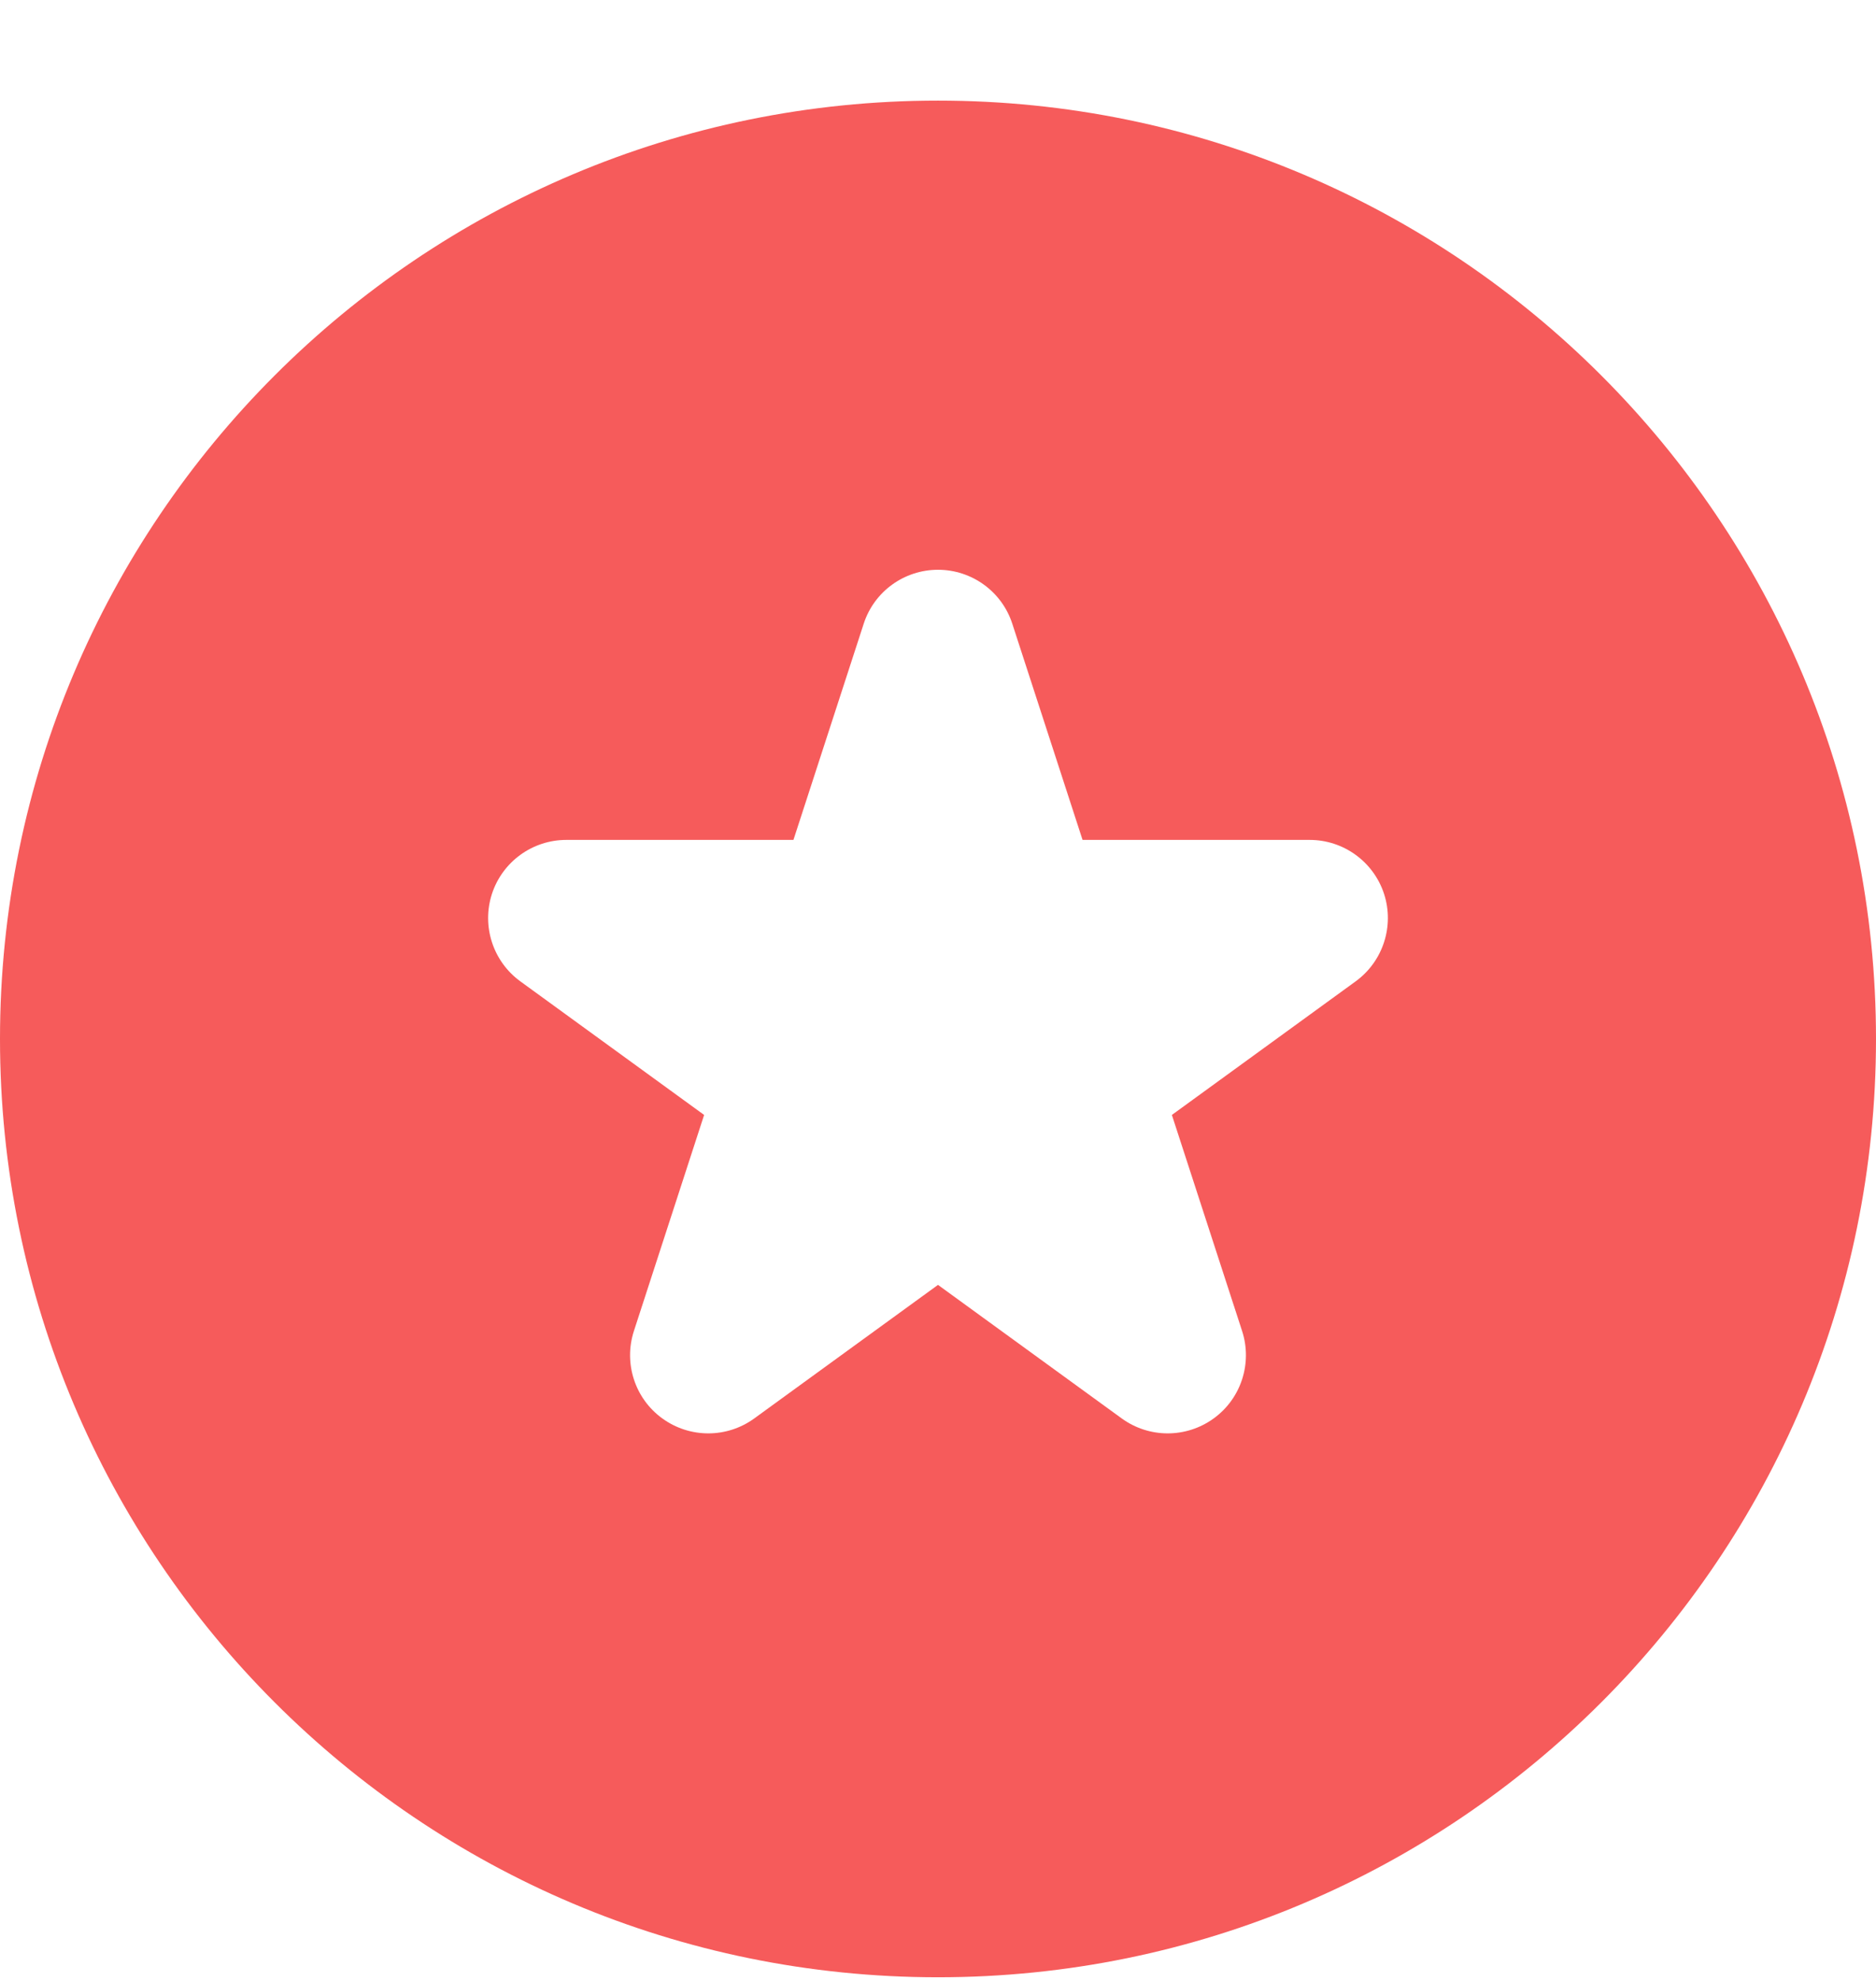 <svg width="18" height="19" viewBox="0 0 18 19" fill="none" xmlns="http://www.w3.org/2000/svg">
<path fill-rule="evenodd" clip-rule="evenodd" d="M0 9.965C0 4.994 4.029 0.965 9 0.965C13.97 0.965 18 4.994 18 9.965C18 14.935 13.97 18.965 9 18.965C4.029 18.965 0 14.935 0 9.965ZM9 5.465C9.325 5.465 9.613 5.674 9.713 5.983L10.387 8.056H12.566C12.891 8.056 13.179 8.265 13.28 8.574C13.38 8.883 13.27 9.222 13.007 9.413L11.244 10.694L11.918 12.767C12.018 13.076 11.908 13.415 11.645 13.605C11.382 13.796 11.026 13.796 10.763 13.605L9 12.324L7.237 13.605C6.974 13.796 6.618 13.796 6.355 13.605C6.092 13.415 5.982 13.076 6.082 12.767L6.756 10.694L4.993 9.413C4.73 9.222 4.62 8.883 4.72 8.574C4.821 8.265 5.109 8.056 5.434 8.056H7.613L8.287 5.983C8.387 5.674 8.675 5.465 9 5.465Z" fill="#F65B5B"/>
</svg>
